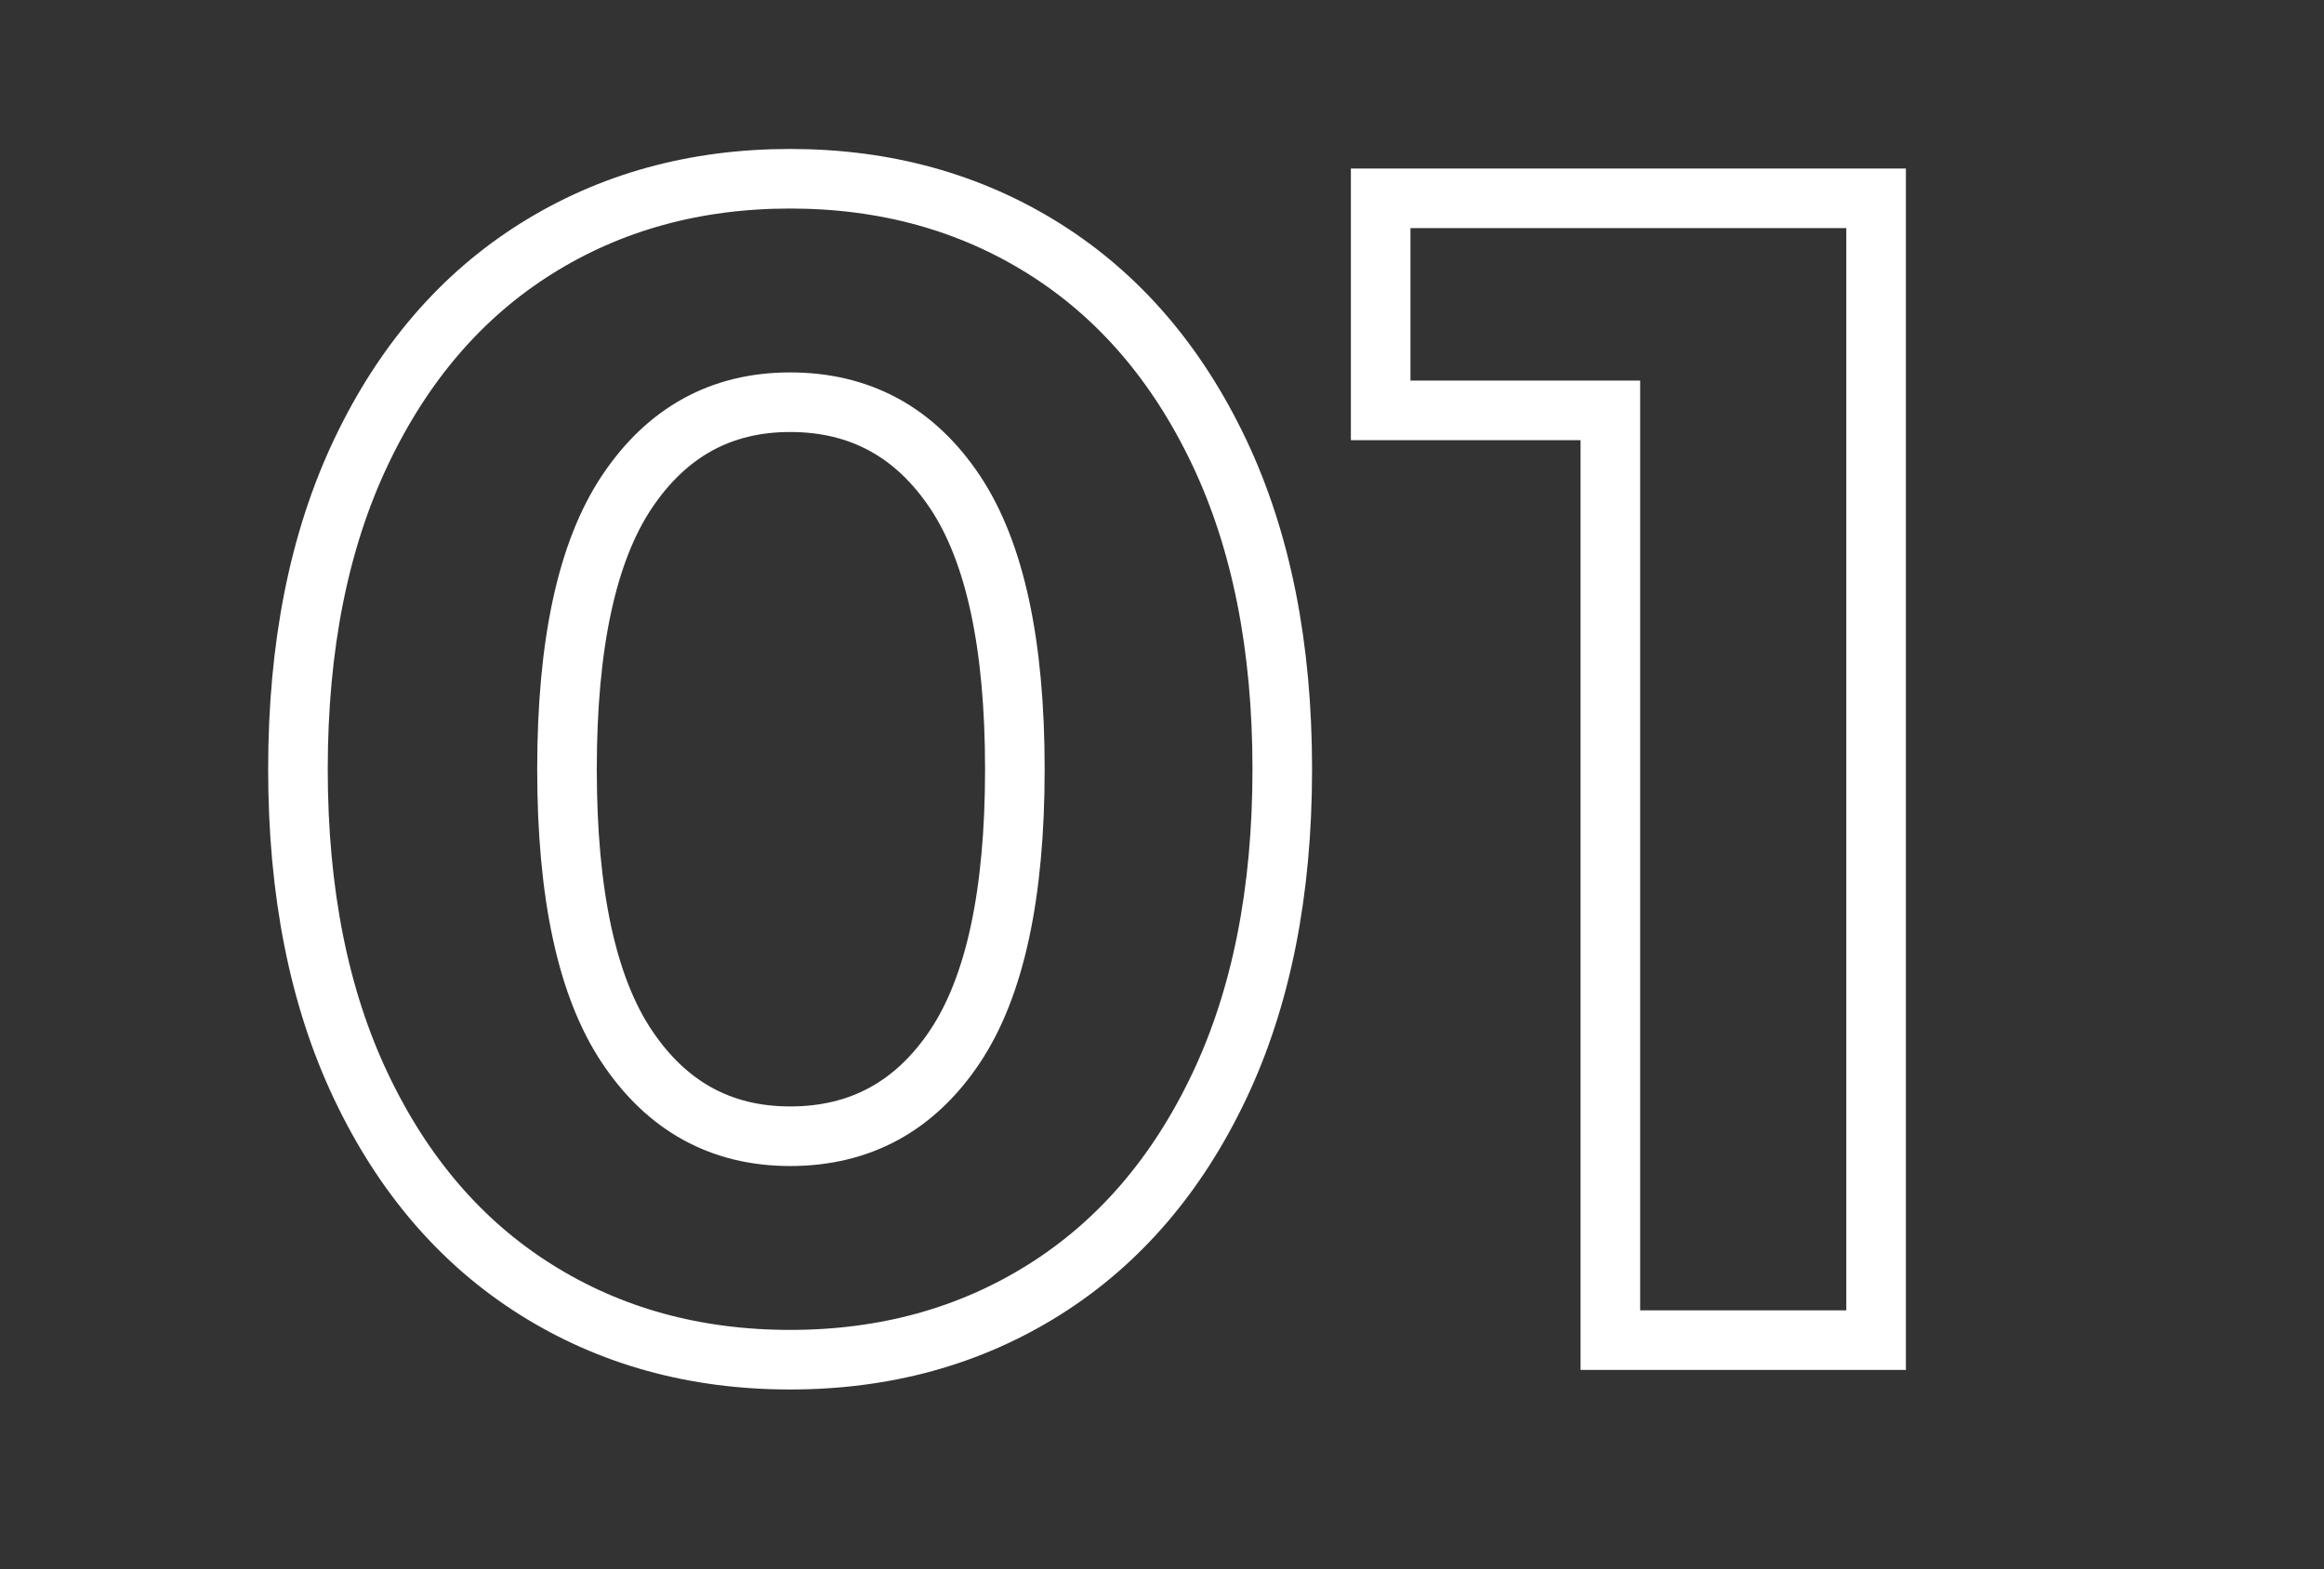 <svg width="117" height="79" viewBox="0 0 117 79" fill="none" xmlns="http://www.w3.org/2000/svg">
<rect x="0" y="0" width="117" height="79" fill="#333333" stroke="none"/>
<path d="M26.976 64.929C23.231 62.575 20.299 59.167 18.18 54.704C16.059 50.242 15 44.918 15 38.73C15 32.542 16.059 27.22 18.18 22.756C20.299 18.294 23.231 14.886 26.976 12.531C30.719 10.178 34.987 9 39.777 9C44.568 9 48.834 10.178 52.579 12.531C56.322 14.886 59.255 18.294 61.375 22.756C63.494 27.22 64.555 32.544 64.555 38.73C64.555 44.917 63.494 50.242 61.375 54.704C59.255 59.167 56.322 62.575 52.579 64.929C48.834 67.284 44.567 68.46 39.777 68.46C34.987 68.46 30.719 67.284 26.976 64.929ZM48.078 52.692C50.087 49.681 51.092 45.027 51.092 38.73C51.092 32.433 50.087 27.78 48.078 24.768C46.067 21.758 43.3 20.251 39.777 20.251C36.308 20.251 33.569 21.758 31.559 24.768C29.549 27.78 28.545 32.435 28.545 38.73C28.545 45.026 29.549 49.681 31.559 52.692C33.569 55.703 36.308 57.209 39.777 57.209C43.3 57.209 46.067 55.703 48.078 52.692Z" stroke="white" stroke-width="3"/>
<path d="M94.451 9.985V67.475H81.072V20.662H69.509V9.985H94.451Z" stroke="white" stroke-width="3"/>
</svg>
